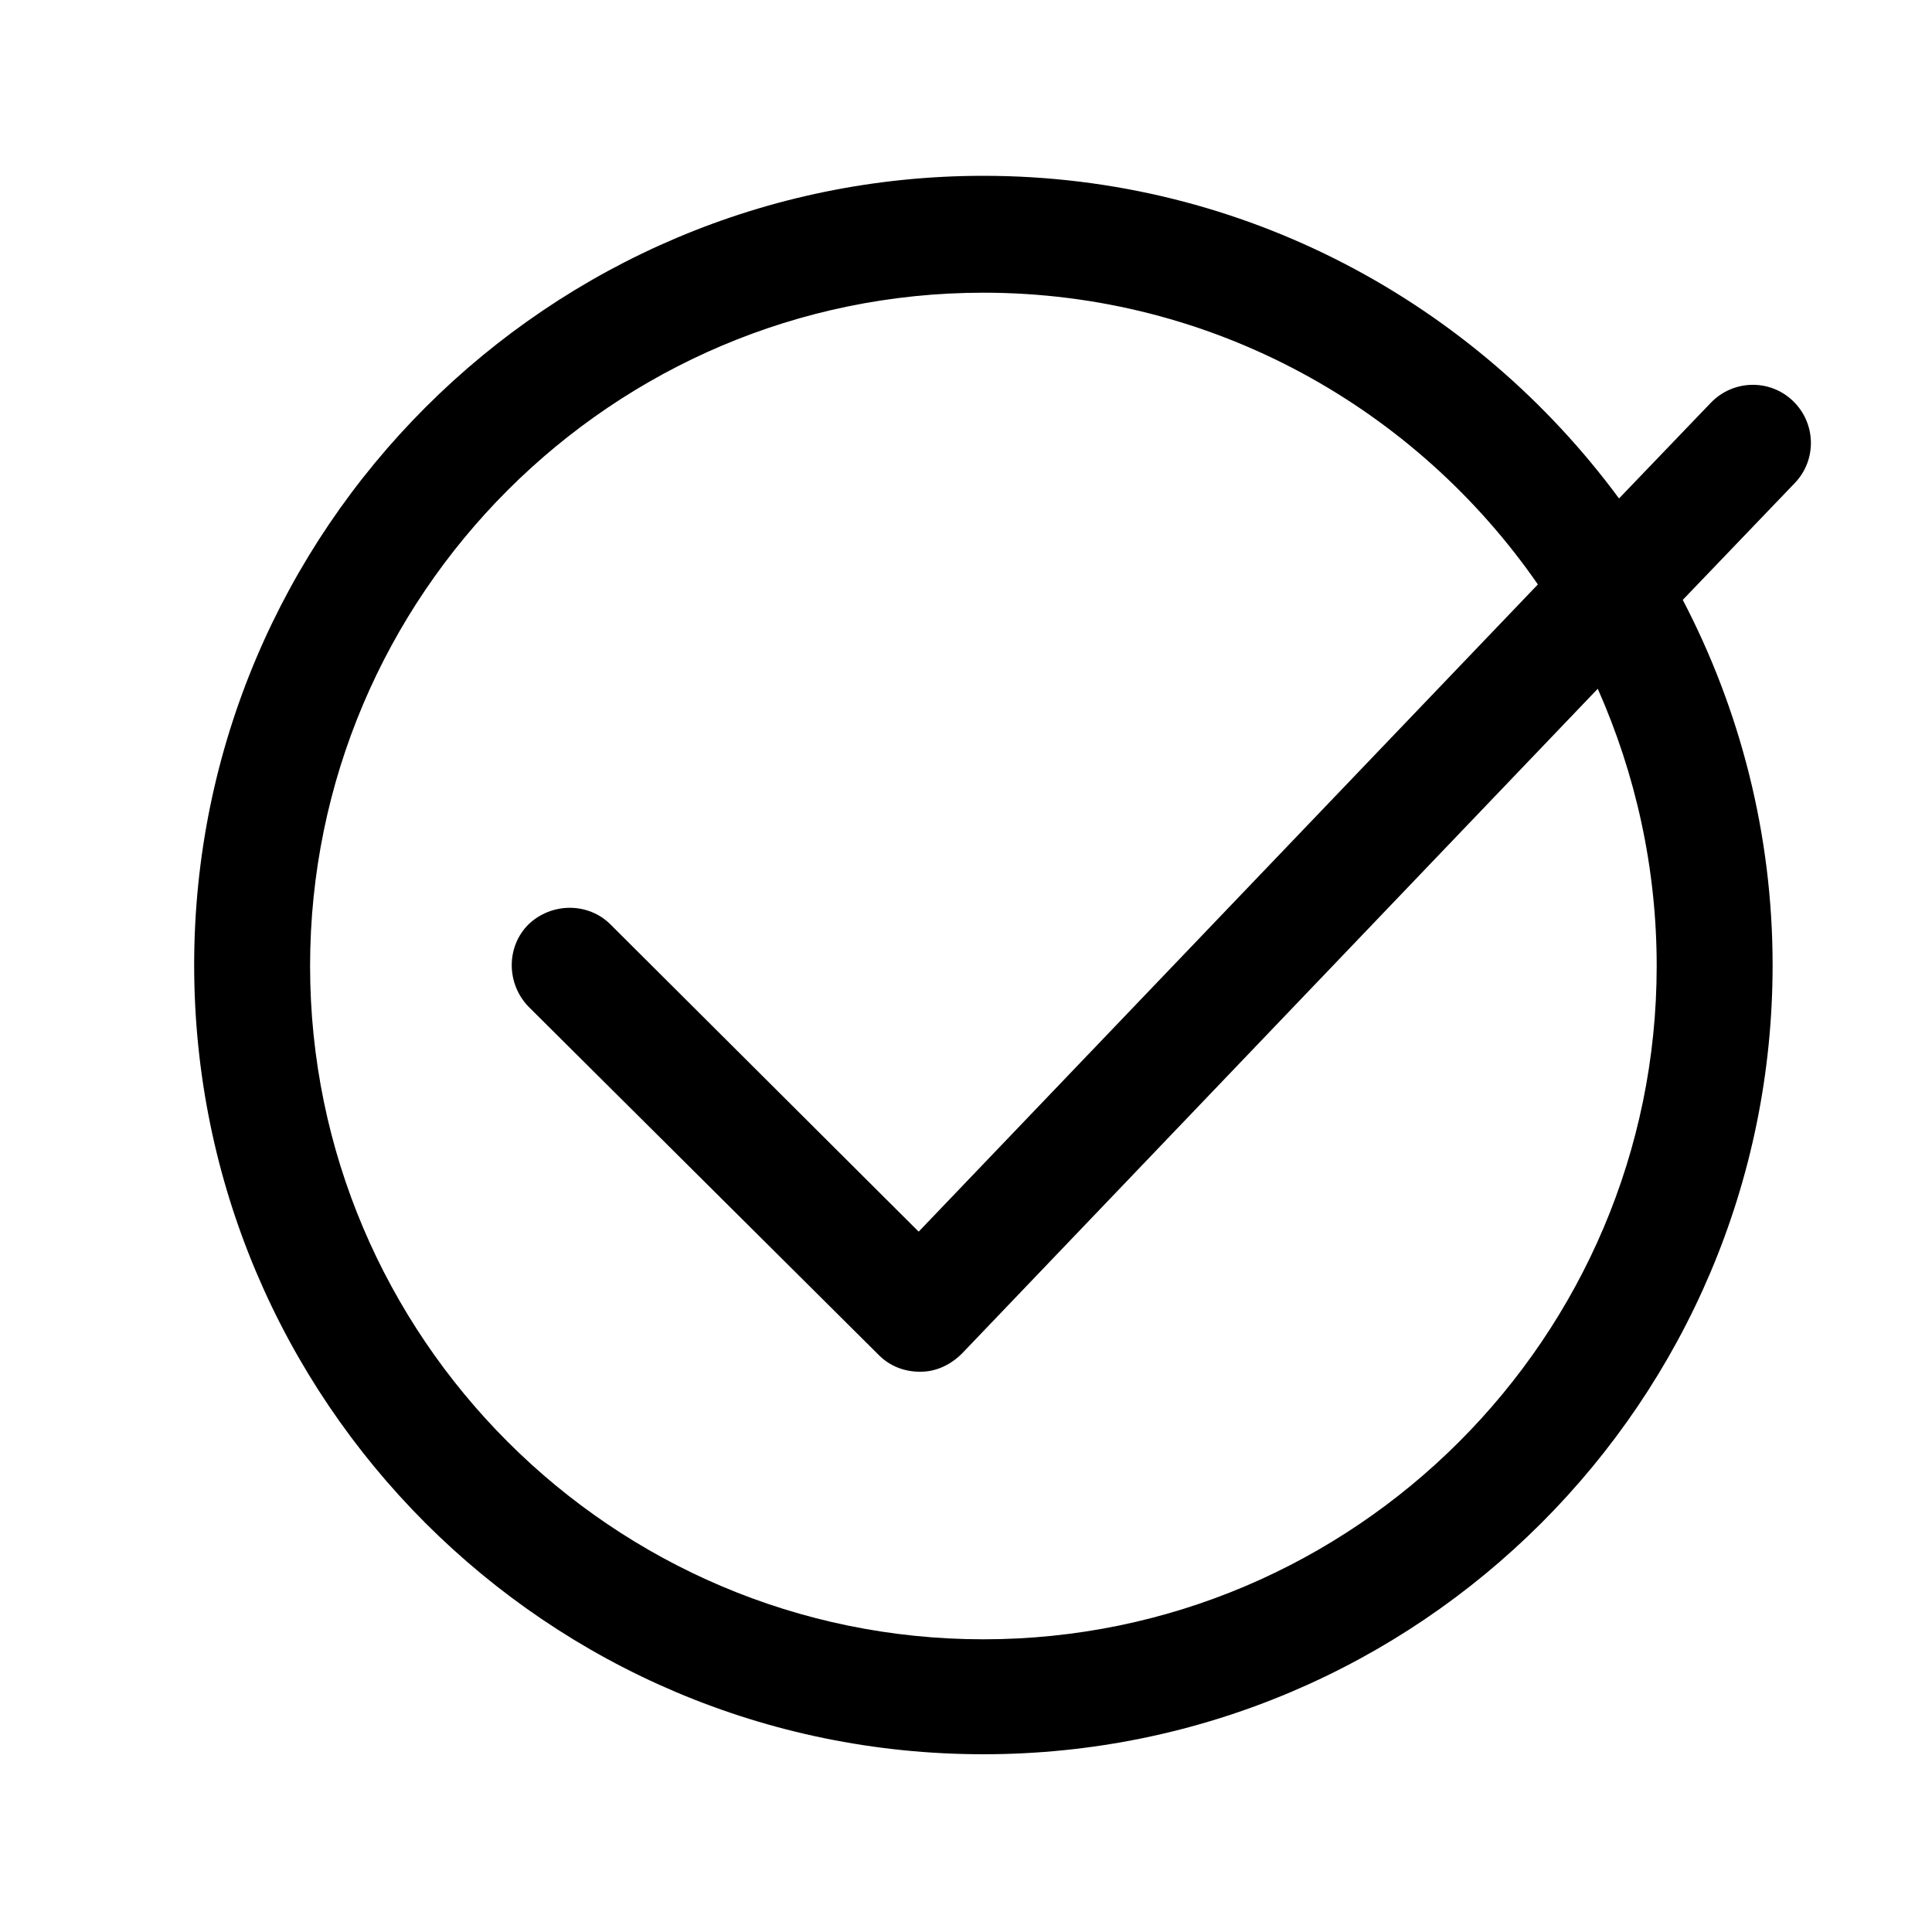 <?xml version="1.0" encoding="utf-8"?>
<!-- Generator: Adobe Illustrator 21.0.0, SVG Export Plug-In . SVG Version: 6.00 Build 0)  -->
<svg version="1.1" id="Laag_1" xmlns="http://www.w3.org/2000/svg" xmlns:xlink="http://www.w3.org/1999/xlink" x="0px" y="0px"
	 viewBox="0 0 200 200" style="enable-background:new 0 0 200 200;" xml:space="preserve">
<style type="text/css">
	.st0{fill:none;stroke:#000000;stroke-width:12;stroke-linecap:round;stroke-linejoin:round;stroke-miterlimit:10;}
	.st1{fill:#FFFFFF;stroke:#000000;stroke-width:12;stroke-linecap:round;stroke-linejoin:round;stroke-miterlimit:10;}
	.st2{fill:none;stroke:#1D1D1B;stroke-width:12;stroke-linecap:round;stroke-linejoin:round;stroke-miterlimit:10;}
	.st3{fill:#1D1D1B;}
</style>
<path d="M185.6,41.5c-2.4-2.3-6.2-2.2-8.5,0.2l-9.5,9.9c-14.9-20.2-38.8-33.4-65.8-33.4c-45,0-81.7,36.6-81.7,81.7
	s36.6,81.7,81.7,81.7s81.7-36.6,81.7-81.7c0-13.6-3.4-26.5-9.3-37.8L185.8,50C188.1,47.6,188,43.8,185.6,41.5z M171.5,100
	c0,38.4-31.3,69.7-69.7,69.7c-38.4,0-69.7-31.3-69.7-69.7s31.3-69.7,69.7-69.7c23.8,0,44.8,12,57.4,30.2l-64.1,67L63.2,95.7
	c-2.3-2.3-6.1-2.3-8.5,0c-2.3,2.3-2.3,6.1,0,8.5L91,140.3c1.1,1.1,2.6,1.7,4.2,1.7c0,0,0,0,0.1,0c1.6,0,3.1-0.7,4.3-1.9l65.8-68.8
	C169.3,80.1,171.5,89.8,171.5,100z"/>
</svg>
